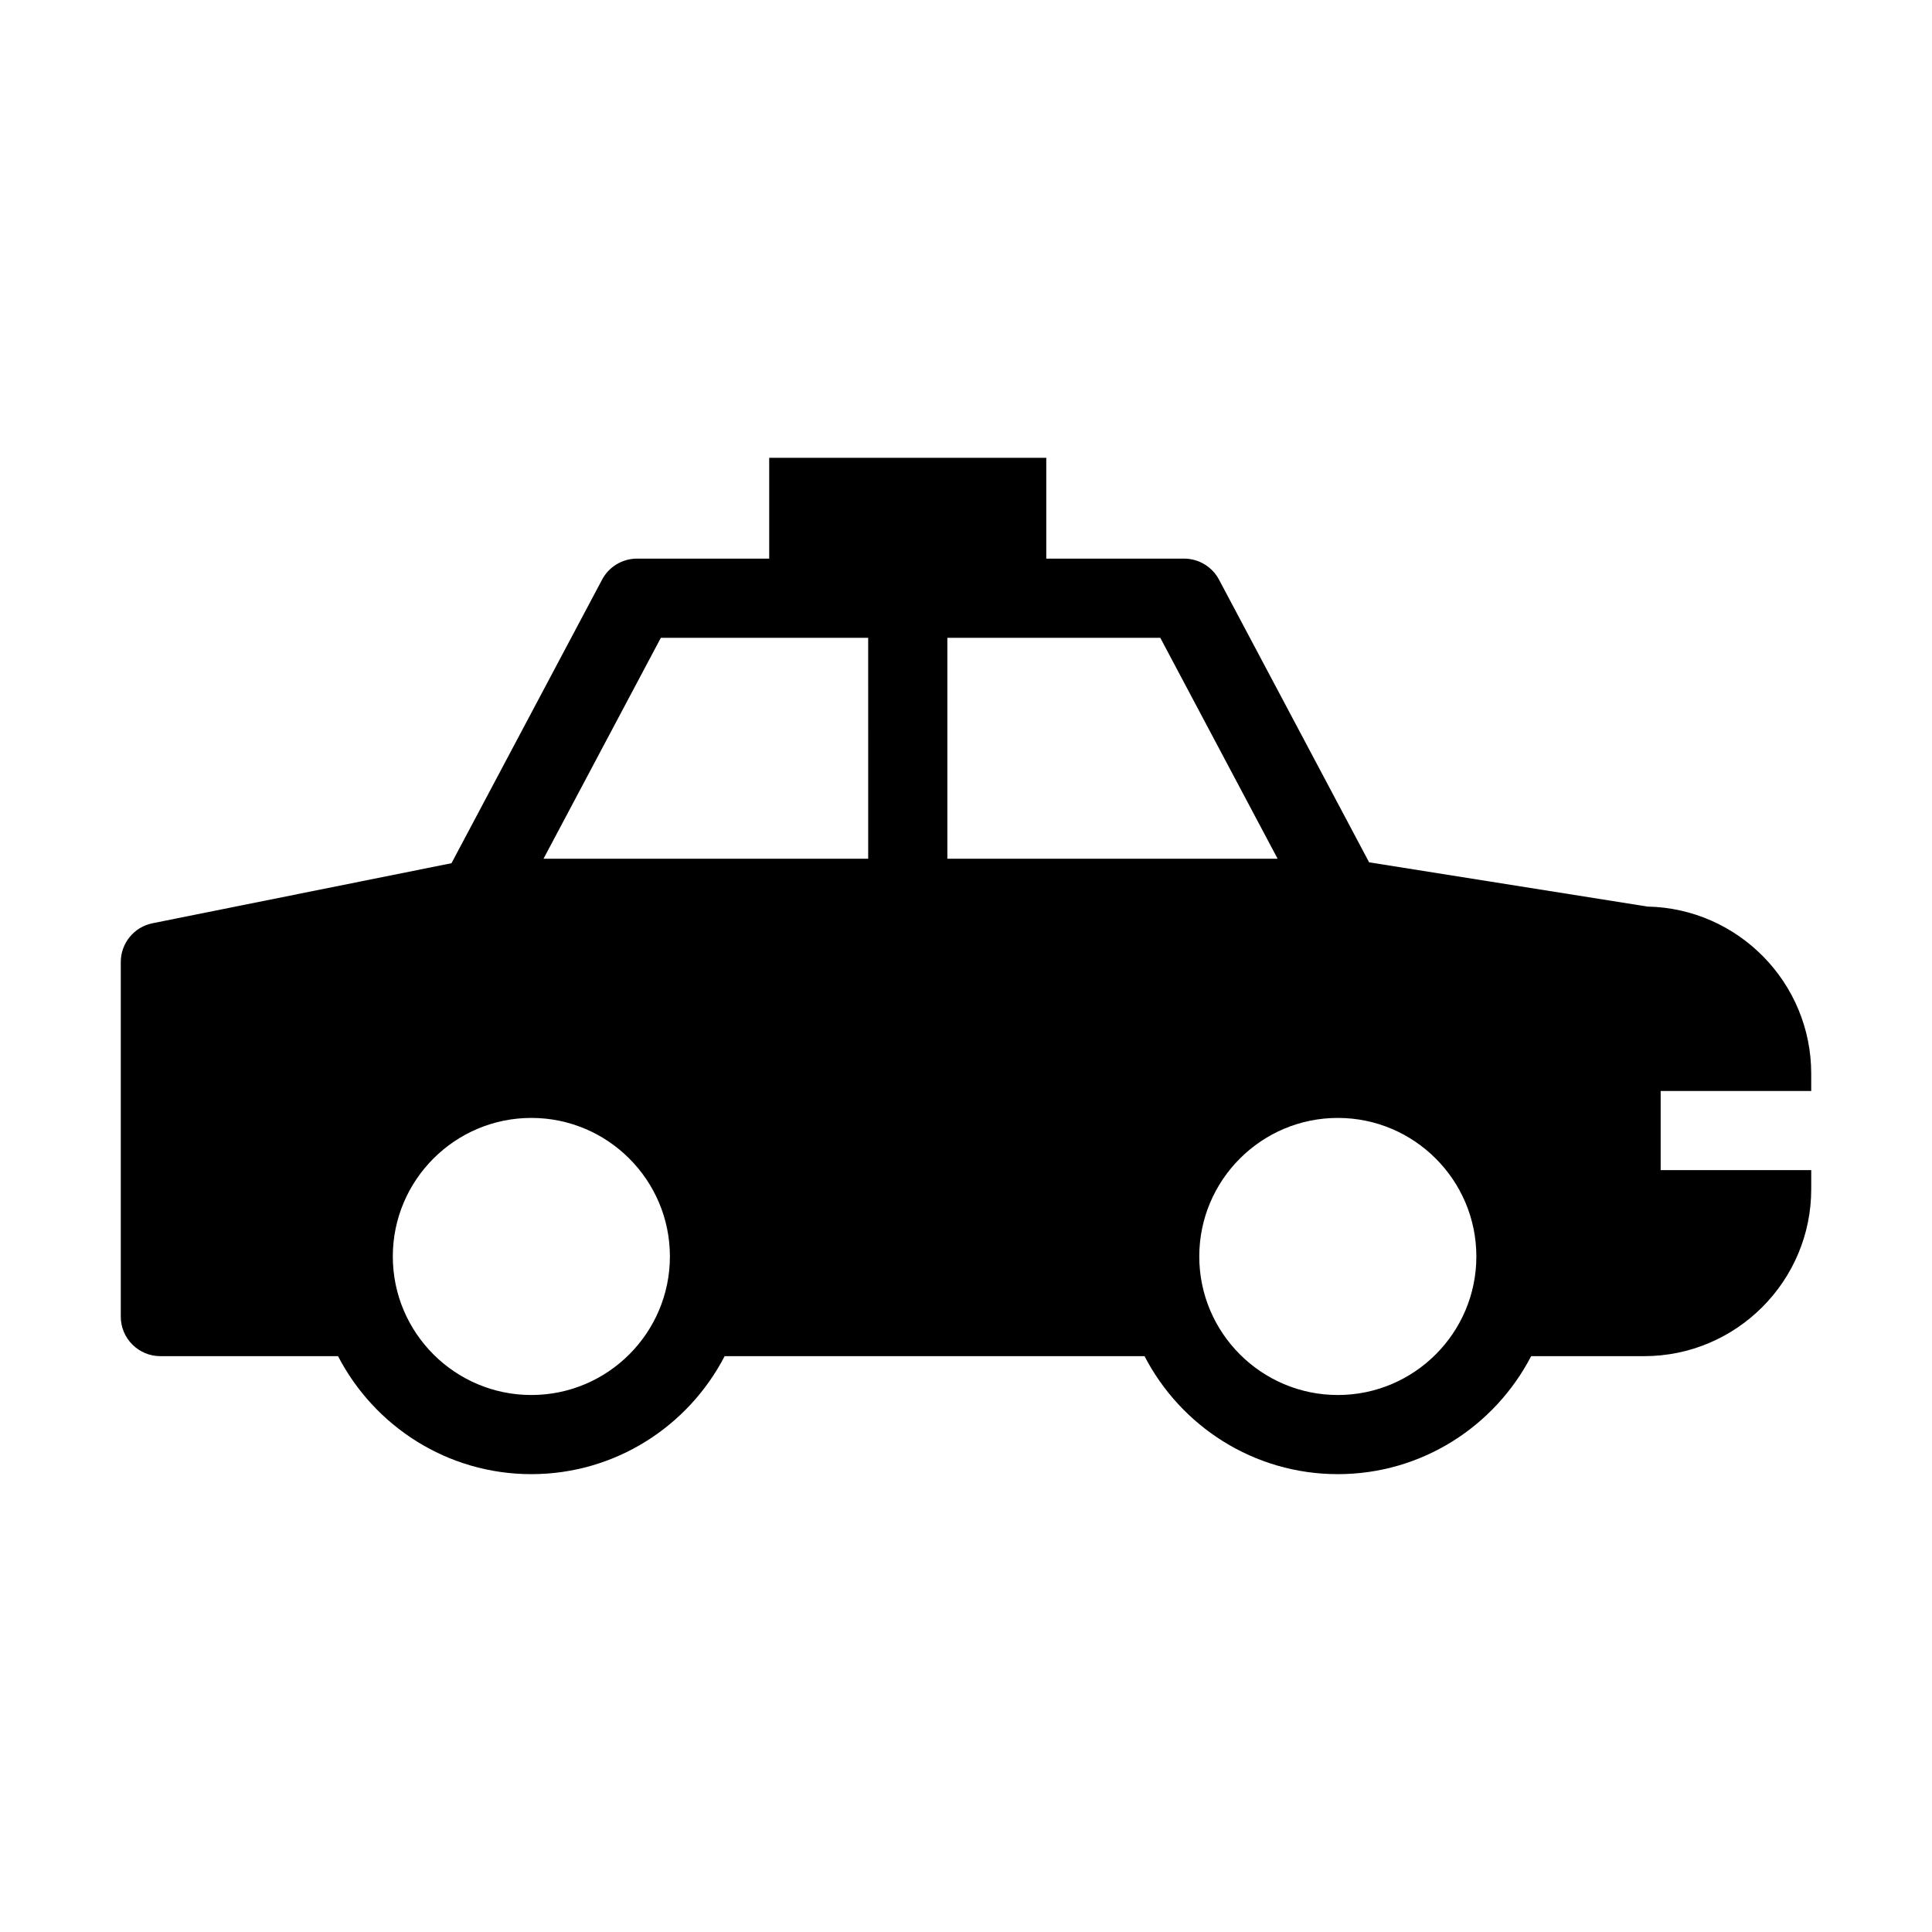 <?xml version="1.0" encoding="UTF-8"?>
<!-- Uploaded to: SVG Repo, www.svgrepo.com, Generator: SVG Repo Mixer Tools -->
<svg fill="#000000" width="800px" height="800px" version="1.1" viewBox="144 144 512 512" xmlns="http://www.w3.org/2000/svg">
 <path d="m623.99 433.12v-4.606c0-24.117-19.383-43.789-43.387-44.262l-73.773-11.727-39.781-74.914c-1.816-3.426-5.383-5.57-9.258-5.57h-36.52v-26.711h-73.426v26.711h-35.027c-3.883 0-7.445 2.141-9.262 5.57l-39.906 75.148-79.219 15.91c-4.902 0.98-8.426 5.285-8.426 10.281v93.957c0 5.793 4.695 10.488 10.488 10.488h47.086c9.605 18.547 28.945 31.27 51.23 31.27s41.625-12.727 51.23-31.27h111.27c9.602 18.547 28.941 31.27 51.227 31.27s41.625-12.727 51.234-31.27h29.953c24.406 0 44.27-19.863 44.27-44.273v-5.023h-39.902v-20.98zm-141.41-61.547h-87.52l-0.004-58.551h56.43zm-163.45-58.551h54.945l0.004 58.551h-86.043zm-34.316 200.67c-20.246 0-36.715-16.469-36.715-36.715s16.469-36.715 36.715-36.715 36.715 16.469 36.715 36.715-16.469 36.715-36.715 36.715zm213.72 0c-20.242 0-36.715-16.469-36.715-36.715s16.473-36.715 36.715-36.715c20.25 0 36.715 16.469 36.715 36.715s-16.465 36.715-36.715 36.715z"/>
</svg>
